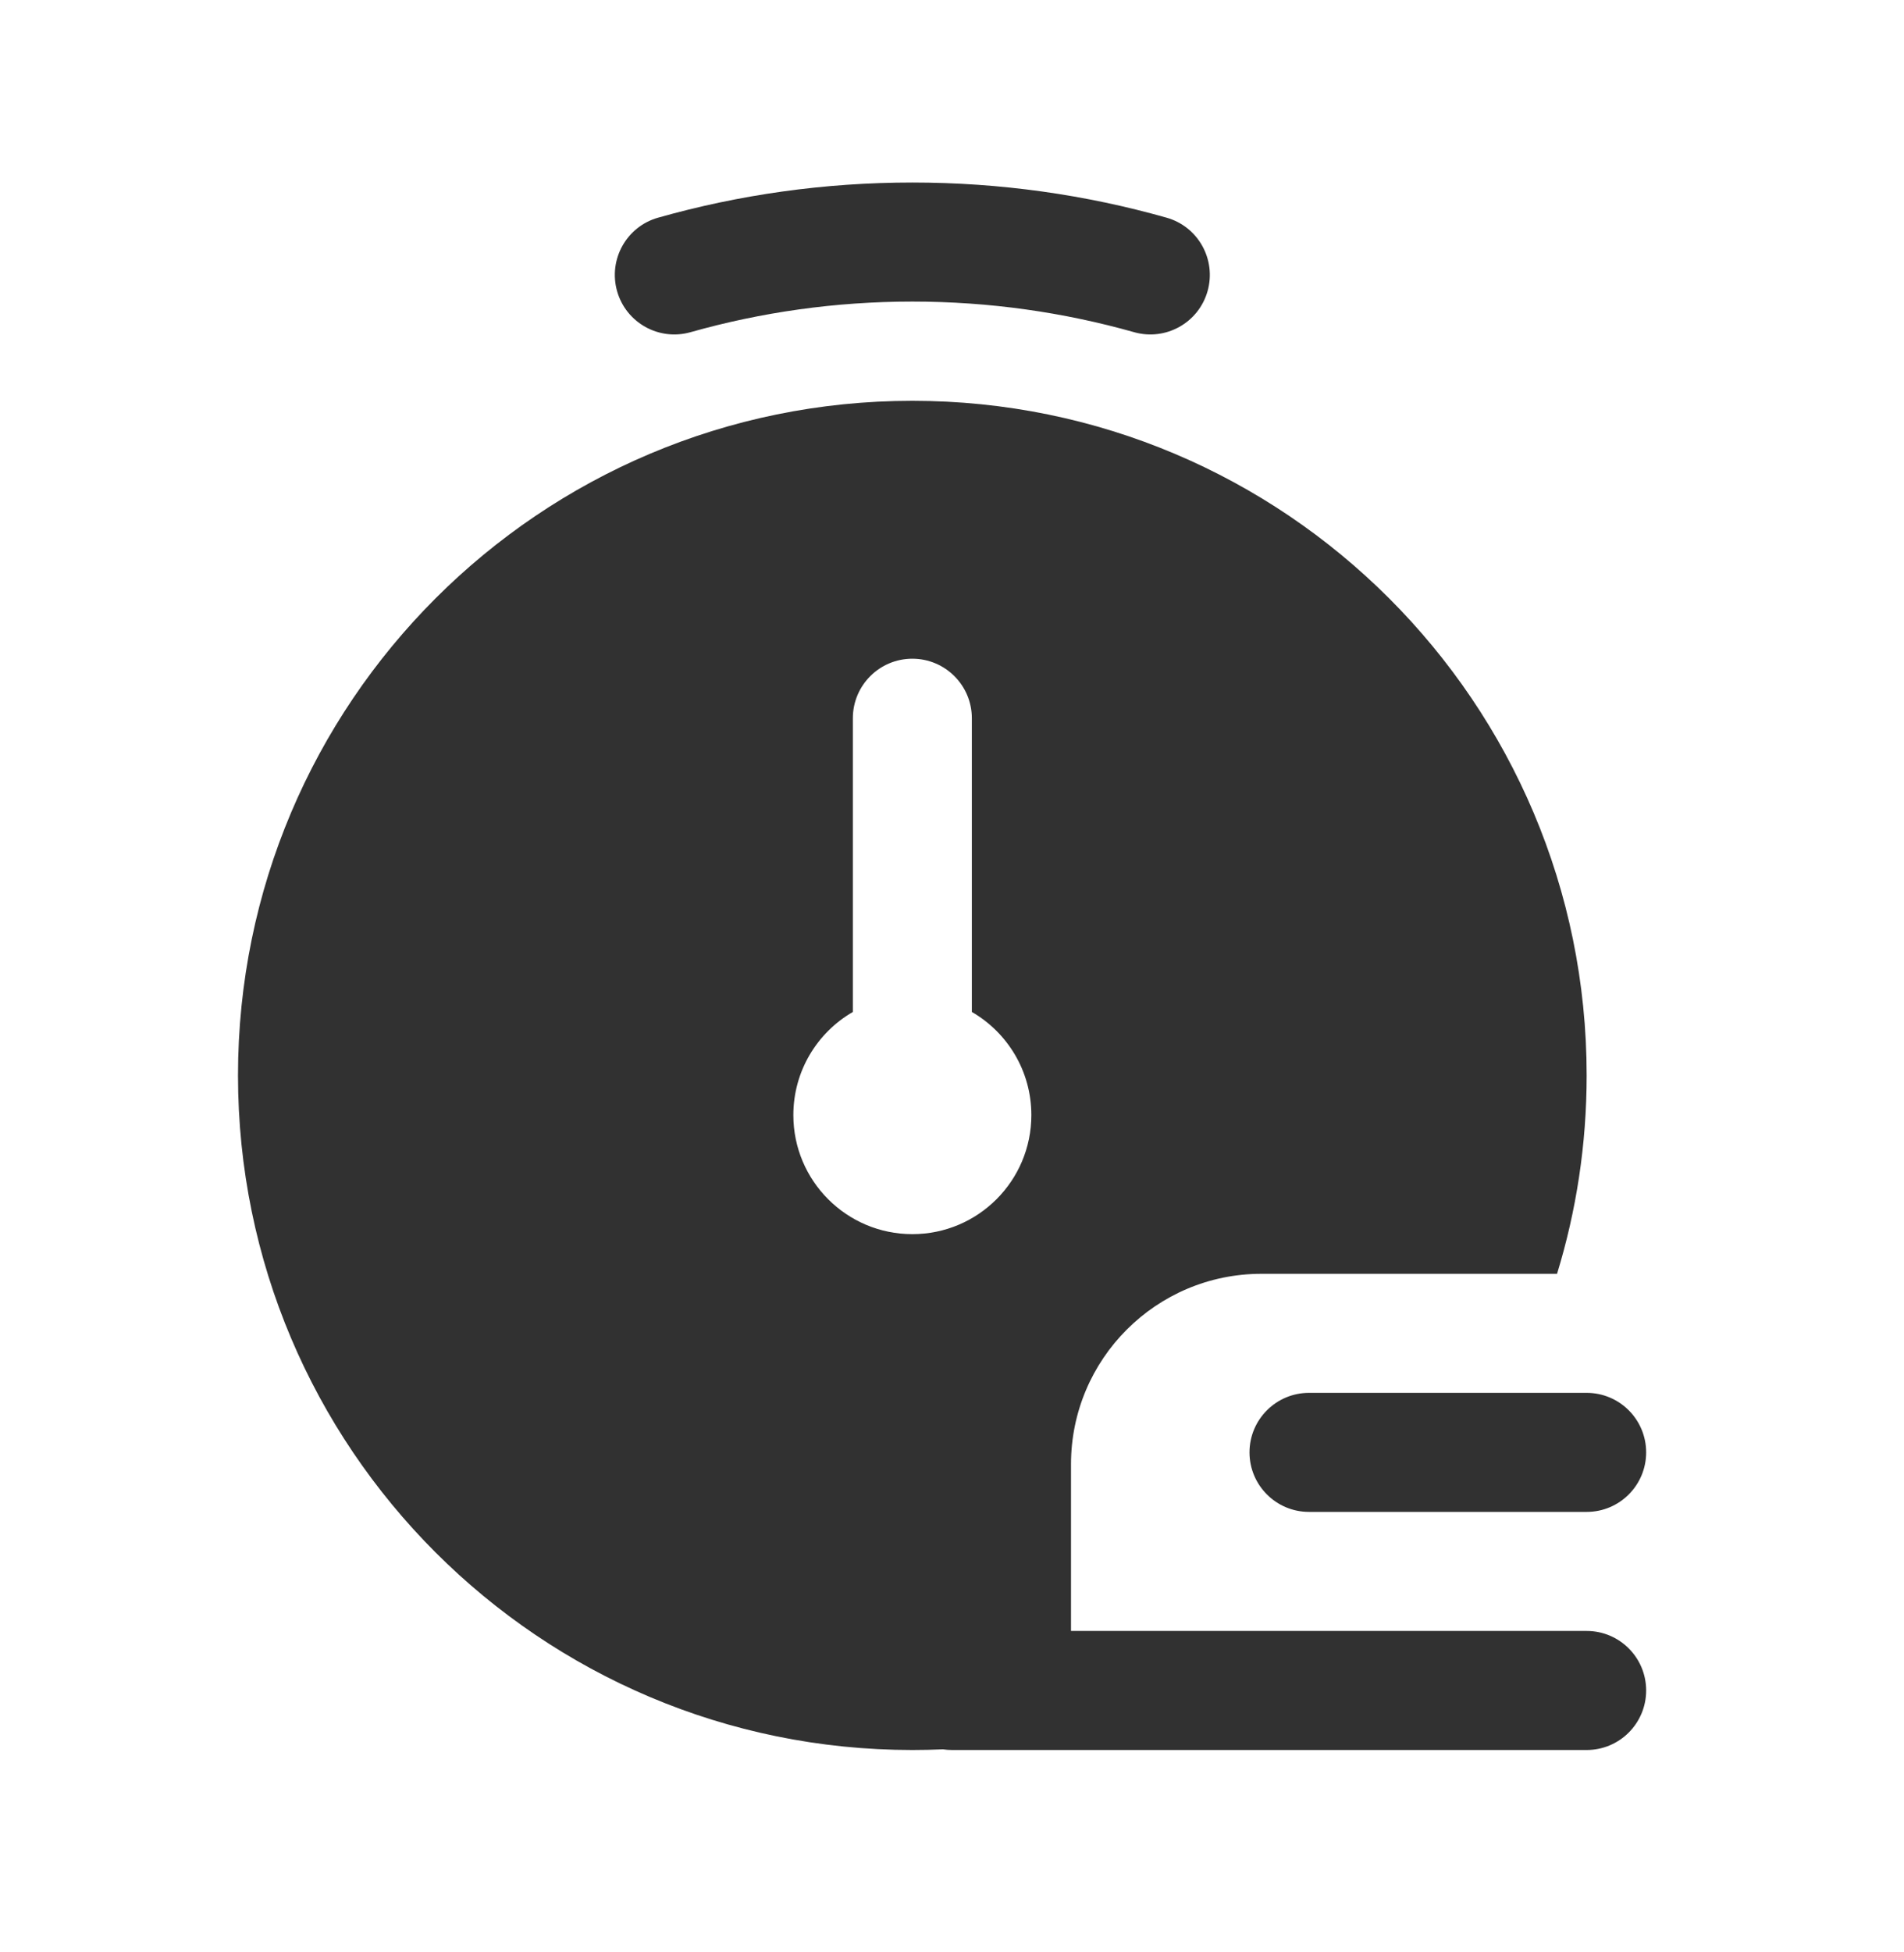 <?xml version="1.0" encoding="UTF-8"?>
<svg xmlns="http://www.w3.org/2000/svg" width="40" height="41" viewBox="0 0 40 41" fill="none">
  <path fill-rule="evenodd" clip-rule="evenodd" d="M14.507 6.976C15.987 6.558 17.549 6.333 19.167 6.333C20.784 6.333 22.346 6.558 23.826 6.976C24.491 7.164 25.181 6.778 25.369 6.114C25.557 5.449 25.171 4.758 24.507 4.571C22.808 4.09 21.016 3.833 19.167 3.833C17.317 3.833 15.525 4.09 13.826 4.571C13.162 4.758 12.776 5.449 12.964 6.114C13.152 6.778 13.842 7.164 14.507 6.976ZM19.167 36.75C11.343 36.75 5 30.407 5 22.583C5 14.759 11.343 8.417 19.167 8.417C26.991 8.417 33.333 14.759 33.333 22.583C33.333 24.033 33.115 25.433 32.711 26.75H26.5C24.291 26.75 22.5 28.541 22.5 30.75V34.25H33.333C34.024 34.25 34.583 34.81 34.583 35.5C34.583 36.19 34.024 36.75 33.333 36.75H20C19.935 36.75 19.872 36.745 19.81 36.736C19.597 36.745 19.382 36.75 19.167 36.75ZM19.167 13.833C19.857 13.833 20.417 14.393 20.417 15.083V21.251C21.164 21.683 21.667 22.491 21.667 23.417C21.667 24.797 20.547 25.917 19.167 25.917C17.786 25.917 16.667 24.797 16.667 23.417C16.667 22.491 17.169 21.683 17.917 21.251V15.083C17.917 14.393 18.476 13.833 19.167 13.833ZM26.25 30.5C26.25 29.81 26.81 29.25 27.5 29.25H33.333C34.024 29.25 34.583 29.81 34.583 30.5C34.583 31.19 34.024 31.75 33.333 31.75H27.5C26.81 31.75 26.25 31.19 26.25 30.5Z" fill="#313131"></path>
</svg>
